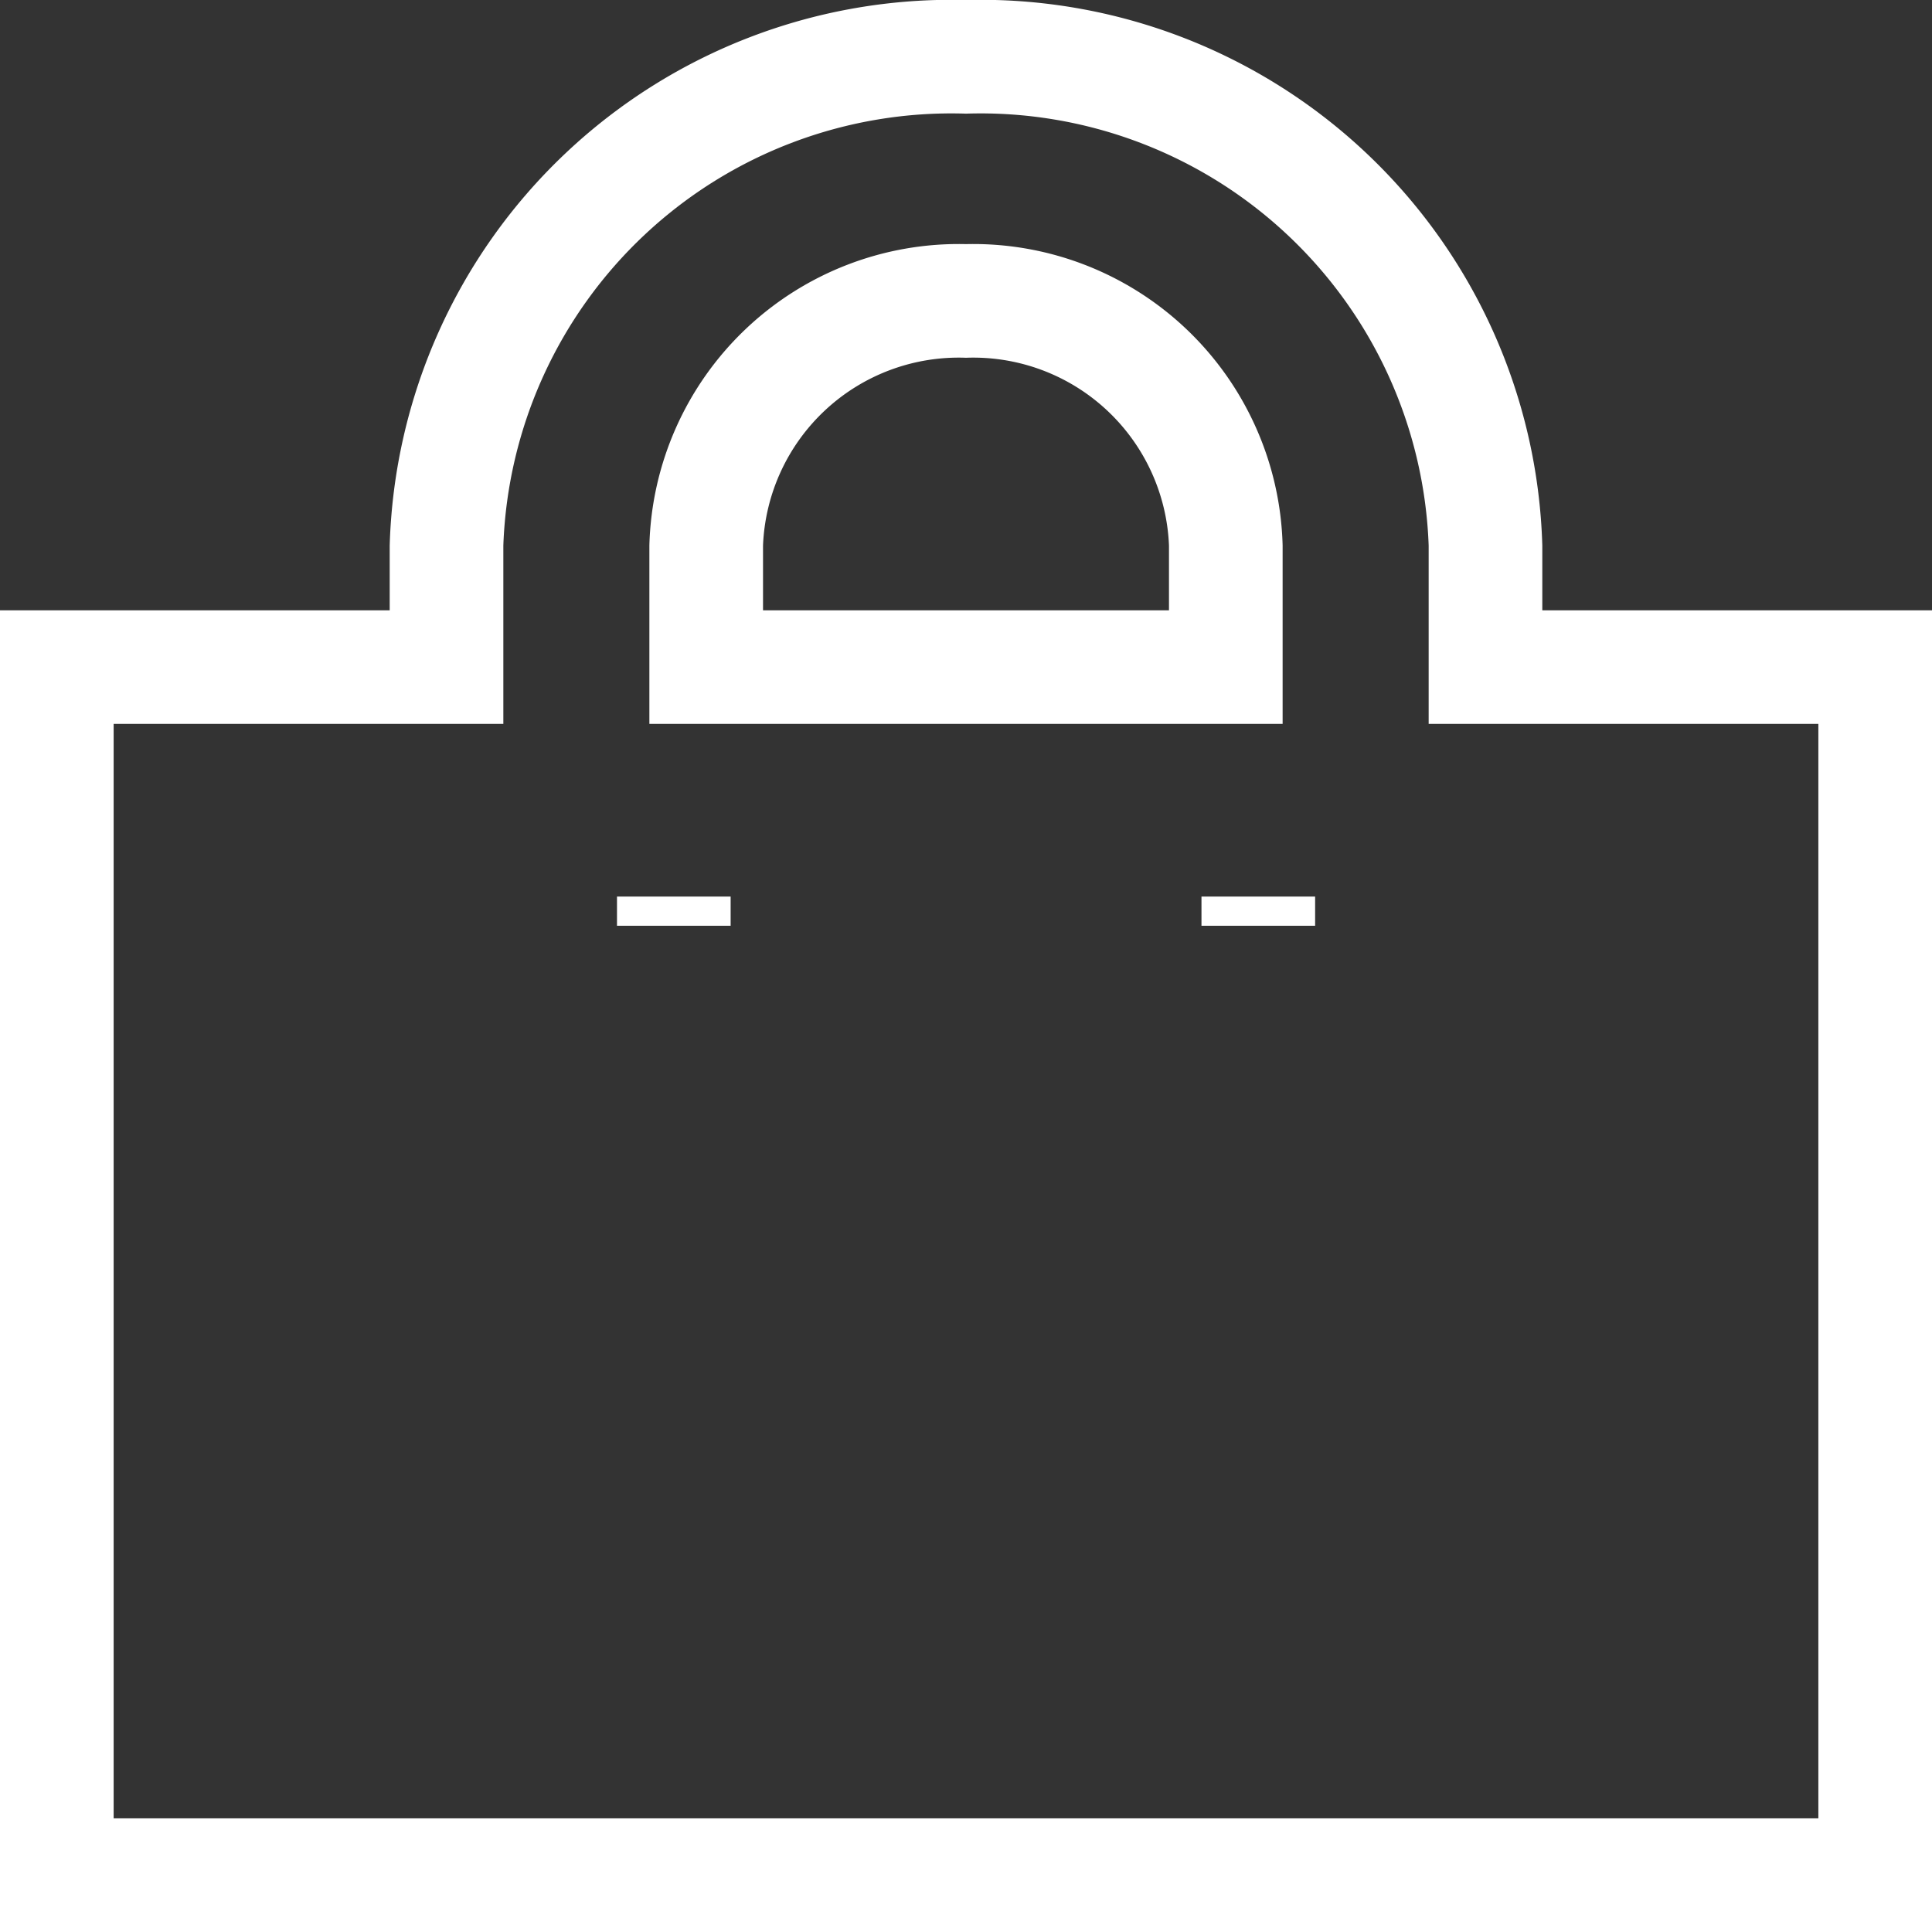 <svg xmlns="http://www.w3.org/2000/svg" width="17" height="17" viewBox="0 0 17 17"><rect x="0" y="0" width="17" height="17" fill="#333333" stroke="none"/><path d="M8-.5a4.945,4.945,0,0,1,5.071,4.8V4.87H16.5V16.5H-.5V4.87H2.929V4.3A4.945,4.945,0,0,1,8-.5Zm7.5,6.37H12.071V4.3A3.945,3.945,0,0,0,8,.5,3.945,3.945,0,0,0,3.929,4.3V5.87H.5V15.5h15ZM8,1.648A2.723,2.723,0,0,1,10.786,4.3V5.87H5.214V4.3A2.723,2.723,0,0,1,8,1.648ZM9.786,4.87V4.3A1.723,1.723,0,0,0,8,2.648,1.723,1.723,0,0,0,6.214,4.3V4.87ZM4.929,7.389h1v.257h-1Zm5.143,0h1v.257h-1Z" transform="translate(0.5 0.5)" fill="#fff"/></svg>